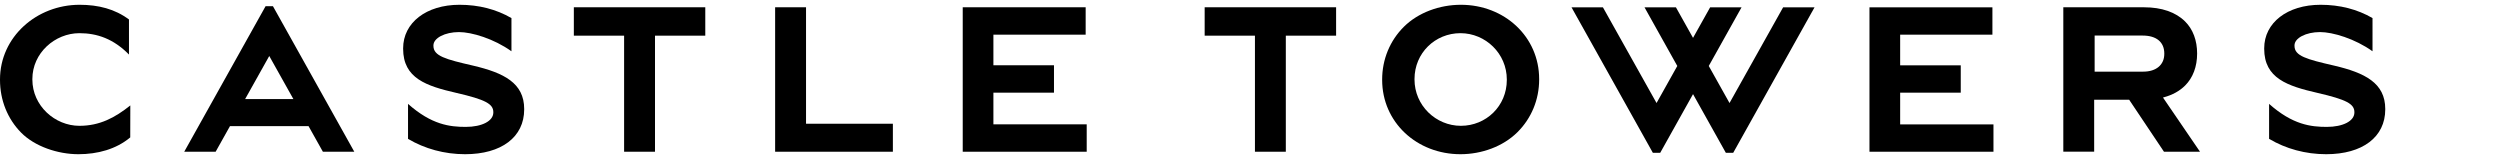 <?xml version="1.0" encoding="UTF-8"?>
<svg width="523px" height="33px" viewBox="0 0 523 33" version="1.1" xmlns="http://www.w3.org/2000/svg" xmlns:xlink="http://www.w3.org/1999/xlink">
    <!-- Generator: Sketch 63.1 (92452) - https://sketch.com -->
    <title>Logos-CastleTowers-New@2x</title>
    <desc>Created with Sketch.</desc>
    <defs>
        <polygon id="path-1" points="0.147 0.739 32.992 0.739 32.992 32 0.147 32"></polygon>
        <polygon id="path-3" points="0.671 0.739 25.995 0.739 25.995 31.999 0.671 31.999"></polygon>
    </defs>
    <g id="Logos-CastleTowers-New" fill="none" fill-rule="evenodd"><g id="Group-24"><path id="Fill-1-21" fill="#000000" d="M120.047 1.523v5.94h10.516V31.74h6.463V7.464h10.52v-5.94z"></path><path id="Fill-2-22" fill="#000000" d="M162.157 1.523V31.74h24.633v-5.854h-18.168V1.523z"></path><path id="Fill-3-23" fill="#000000" d="M201.402 1.523V31.74h25.937v-5.725H207.82v-6.63h12.674V13.66h-12.674V7.246h19.3V1.523z"></path><path d="M55.556 1.304L38.542 31.74h6.57l2.997-5.35h16.44l2.998 5.35h6.57L57.103 1.303h-1.547zm.773 10.41l5.046 9.008H51.283l5.046-9.01z" id="Fill-4-24" fill="#000000"></path><g id="Group-23"><path d="M6.77 16.37v-.088c0-5.473 4.74-9.6 9.842-9.6 3.718 0 7.143 1.19 10.37 4.47V3.816C24.05 1.63 20.59.74 16.655.74 7.67.74 0 7.46 0 16.37v.087c0 4.226 1.57 8.14 4.415 11.026C7.29 30.396 12.12 32 16.395 32c4.045 0 7.9-1.05 10.852-3.512l.014-6.692c-3.21 2.567-6.41 4.264-10.648 4.264-5.102 0-9.843-4.166-9.843-9.69" id="Fill-5-25" fill="#000000" transform="translate(0 .26)"></path><path d="M98.963 13.467c-5.748-1.325-8.29-2.002-8.29-4.14V9.24c0-1.538 2.4-2.788 5.353-2.788 2.646 0 7.3 1.384 10.97 4.015V3.523C103.815 1.68 100.17.74 96.122.74c-6.94 0-11.787 3.746-11.787 9.11v.09c0 6.185 4.847 7.79 11.182 9.245 5.96 1.377 7.686 2.276 7.686 4.01v.087c0 1.77-2.372 3.005-5.77 3.005-3.31 0-7.143-.433-12.073-4.816v7.32C88.853 30.863 92.986 32 97.29 32c7.63 0 12.37-3.592 12.37-9.374v-.088c0-5.446-4.277-7.565-10.697-9.07" id="Fill-7-26" fill="#000000" transform="translate(0 .26)"></path><path id="Fill-9-27" fill="#000000" d="M361.815 21.293l-4.342-7.753 6.862-12.273h-6.572l-3.582 6.396-3.58-6.396h-6.573l6.86 12.273-4.34 7.753L335.33 1.267h-6.572L345.774 31.7H347.32l6.86-12.27 6.863 12.27H362.59l17.015-30.433h-6.573z" transform="translate(0 .26)"></path><path id="Fill-11-28" fill="#000000" d="M252.016 7.202h10.518v24.276h6.46V7.203h10.52v-5.94h-27.498z" transform="translate(0 .26)"></path><path id="Fill-13-29" fill="#000000" d="M397.514 19.128h12.675v-5.724h-12.676V6.99h19.3V1.267h-25.72v30.216h25.94V25.76h-19.52z" transform="translate(0 .26)"></path><g id="Group-17" transform="translate(289 .26)">
    <path d="M26.226 16.457c0 5.475-4.336 9.602-9.61 9.602-5.24 0-9.702-4.257-9.702-9.69v-.087c0-5.474 4.336-9.602 9.612-9.602 5.24 0 9.7 4.256 9.7 9.69v.087zM16.616.74C12.153.74 7.692 2.37 4.7 5.332 1.766 8.243.147 12.163.147 16.37v.087C.147 25.317 7.392 32 16.527 32c4.46 0 8.92-1.632 11.91-4.593 2.937-2.91 4.555-6.83 4.555-11.037v-.087C32.992 7.423 25.747.74 16.615.74z" id="Fill-15-30" fill="#000000" mask="url(#mask-2-17)"></path></g><path d="M448.36 14.728h-10.162V7.18h10.053c2.874 0 4.52 1.37 4.52 3.756v.072c0 2.295-1.69 3.72-4.41 3.72zm4.295 5.37c1.82-.486 3.324-1.316 4.475-2.468 1.64-1.64 2.508-3.955 2.508-6.695s-.867-5.056-2.508-6.695c-1.945-1.945-4.905-2.974-8.56-2.974h-16.925v30.21h6.455V20.605h7.32l.034.052 7.246 10.82h7.536l-7.74-11.334.16-.043z" id="Fill-18-31" fill="#000000" transform="translate(0 .26)"></path><g id="Group-22" transform="translate(473 .26)">
    <path d="M15.298 13.466c-5.748-1.326-8.29-2.002-8.29-4.14v-.088c0-1.538 2.4-2.788 5.352-2.788 2.647 0 7.302 1.384 10.97 4.016V3.522C20.152 1.68 16.506.74 12.458.74 5.518.74.67 4.484.67 9.85v.087c0 6.187 4.848 7.79 11.183 9.247 5.96 1.376 7.686 2.276 7.686 4.01v.087c0 1.77-2.373 3.006-5.77 3.006-3.313 0-7.144-.434-12.075-4.817v7.317C5.187 30.863 9.32 32 13.625 32c7.63 0 12.37-3.593 12.37-9.375v-.09c0-5.444-4.277-7.564-10.697-9.07" id="Fill-20-32" fill="#000000" mask="url(#mask-4-18)"></path></g></g></g></g>
</svg>